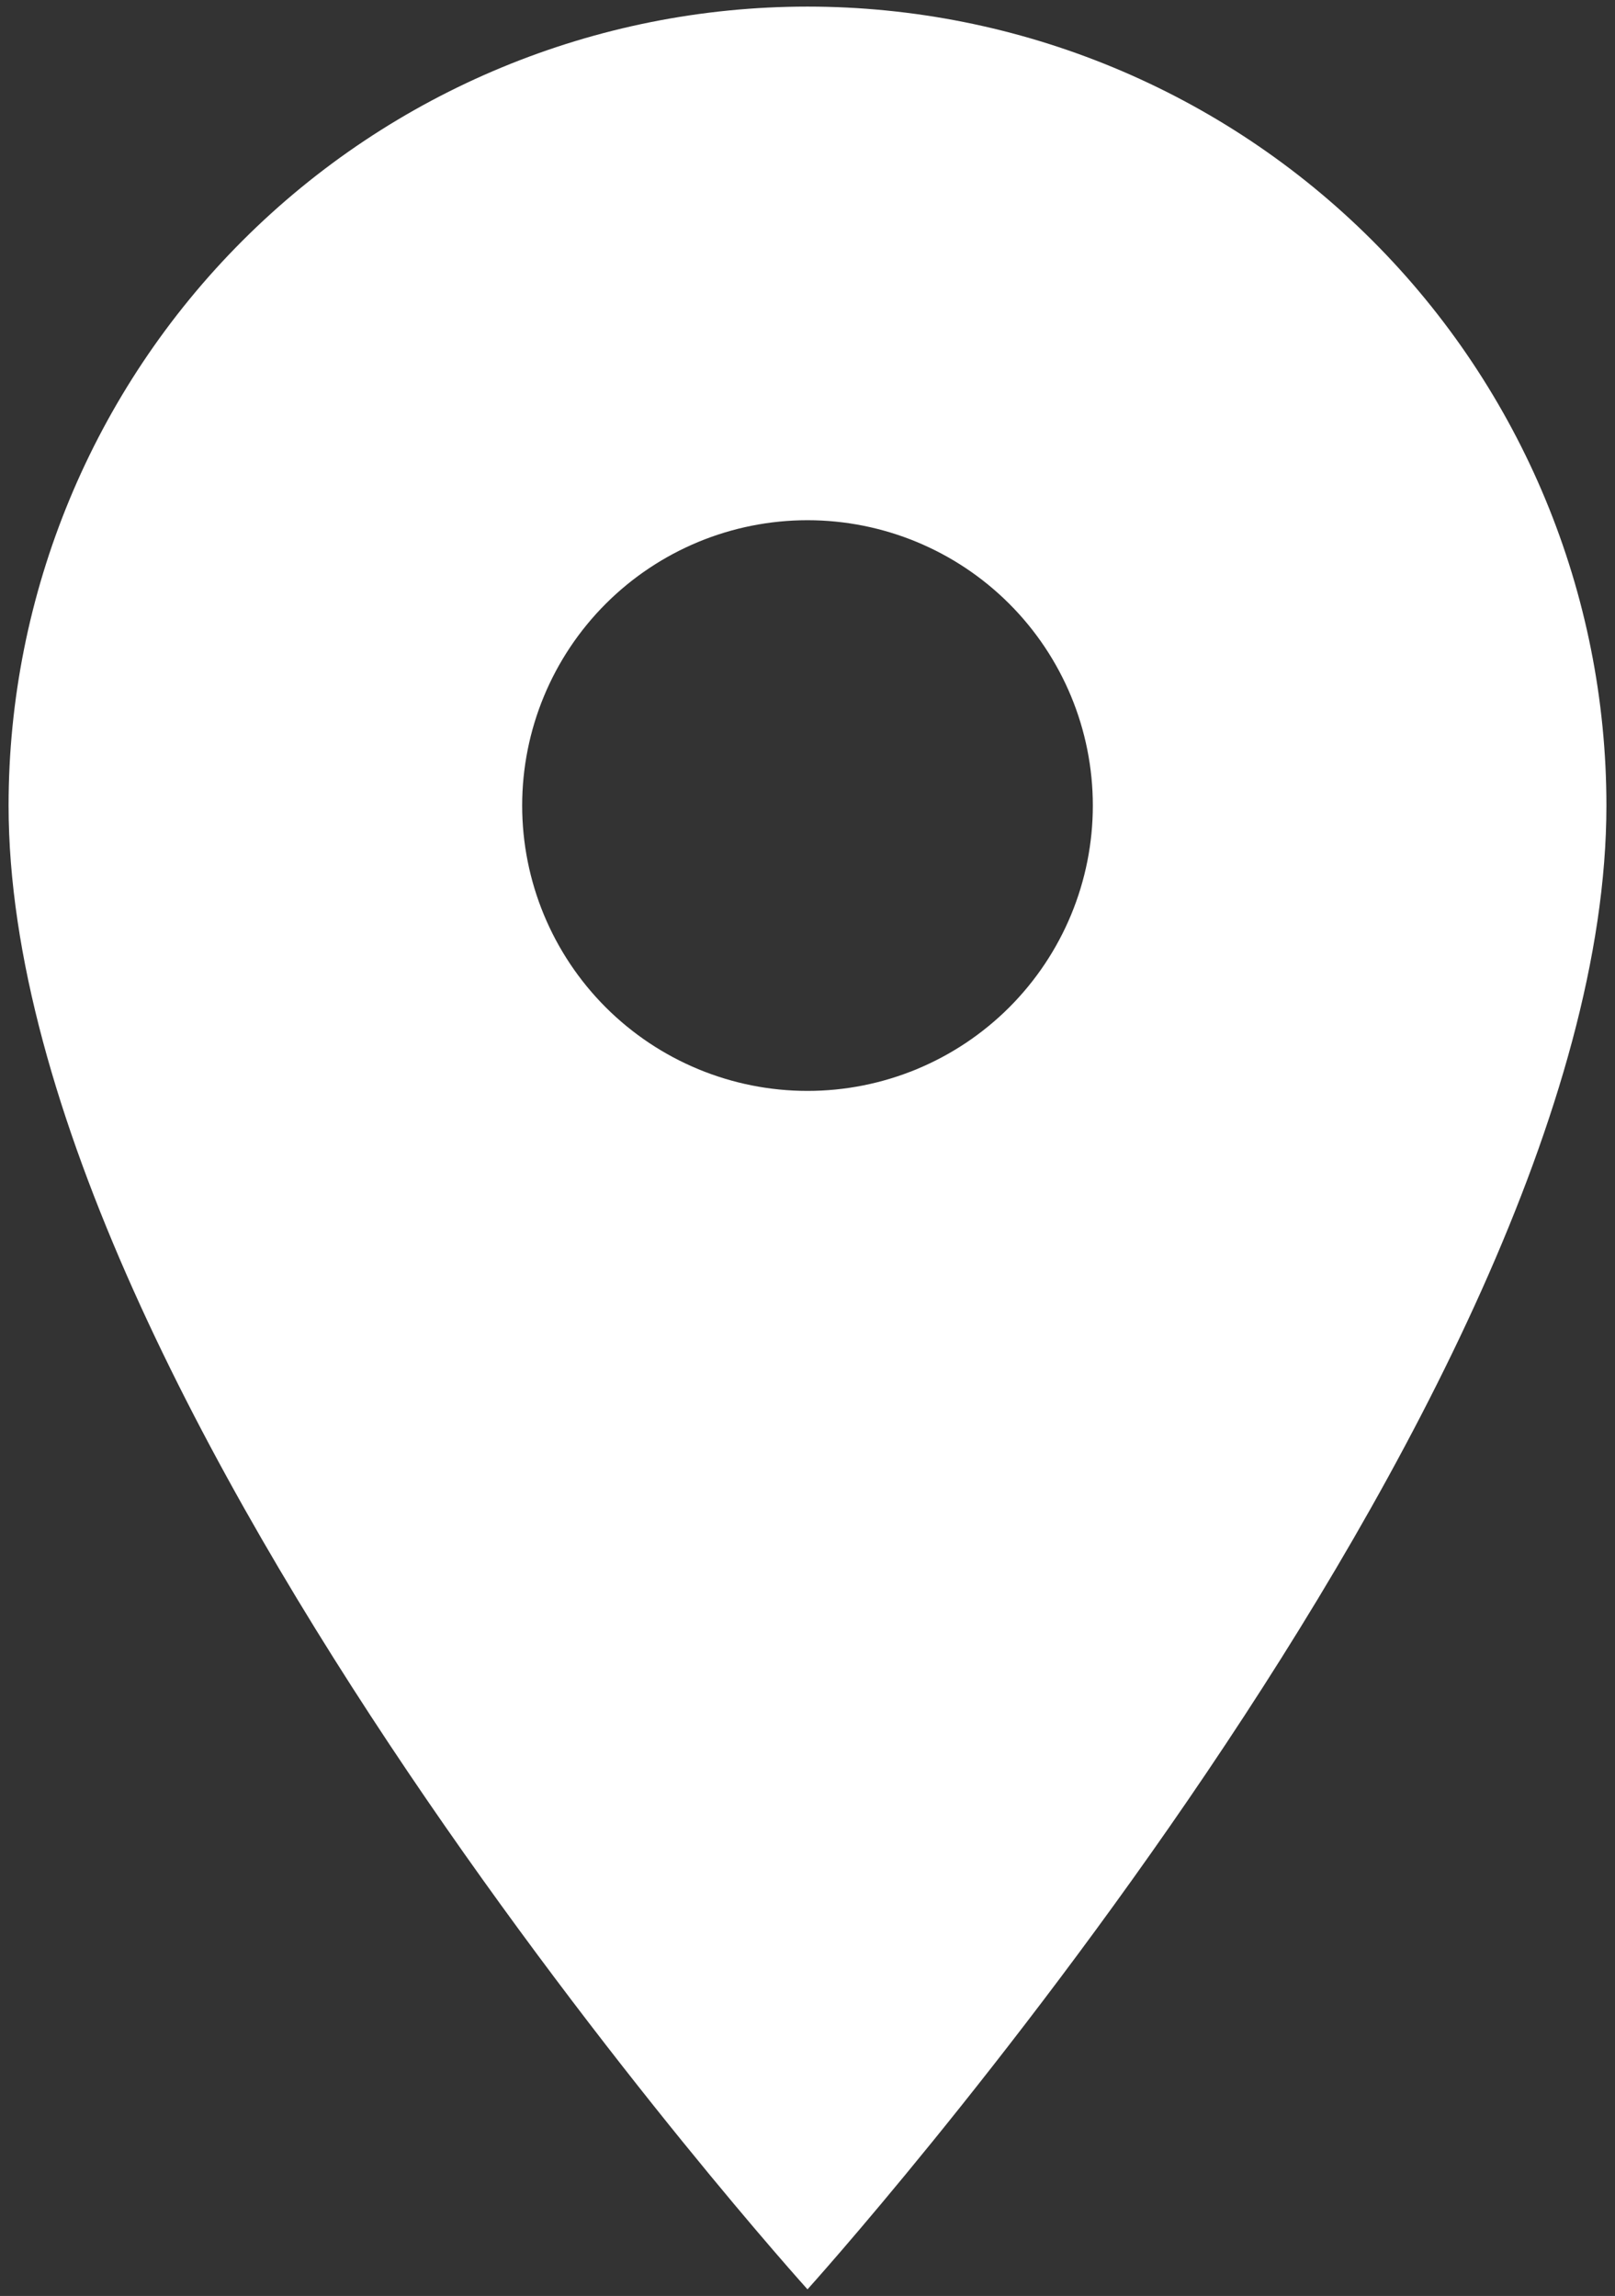 <?xml version="1.0" encoding="UTF-8"?> <svg xmlns="http://www.w3.org/2000/svg" width="102" height="145" viewBox="0 0 102 145" fill="none"><rect x="0" y="0" width="102" height="145" fill="#333333" stroke="none"/><path d="M51 68.896C46.221 68.896 41.637 66.997 38.257 63.618C34.878 60.238 32.979 55.654 32.979 50.875C32.979 46.096 34.878 41.512 38.257 38.132C41.637 34.753 46.221 32.854 51 32.854C55.779 32.854 60.363 34.753 63.743 38.132C67.122 41.512 69.021 46.096 69.021 50.875C69.021 53.242 68.555 55.585 67.649 57.771C66.743 59.958 65.416 61.944 63.743 63.618C62.069 65.291 60.083 66.618 57.896 67.524C55.71 68.43 53.367 68.896 51 68.896ZM51 0.417C37.618 0.417 24.783 5.733 15.32 15.196C5.858 24.658 0.542 37.493 0.542 50.875C0.542 88.719 51 144.583 51 144.583C51 144.583 101.458 88.719 101.458 50.875C101.458 37.493 96.142 24.658 86.679 15.196C77.217 5.733 64.382 0.417 51 0.417Z" fill="white"></path></svg> 